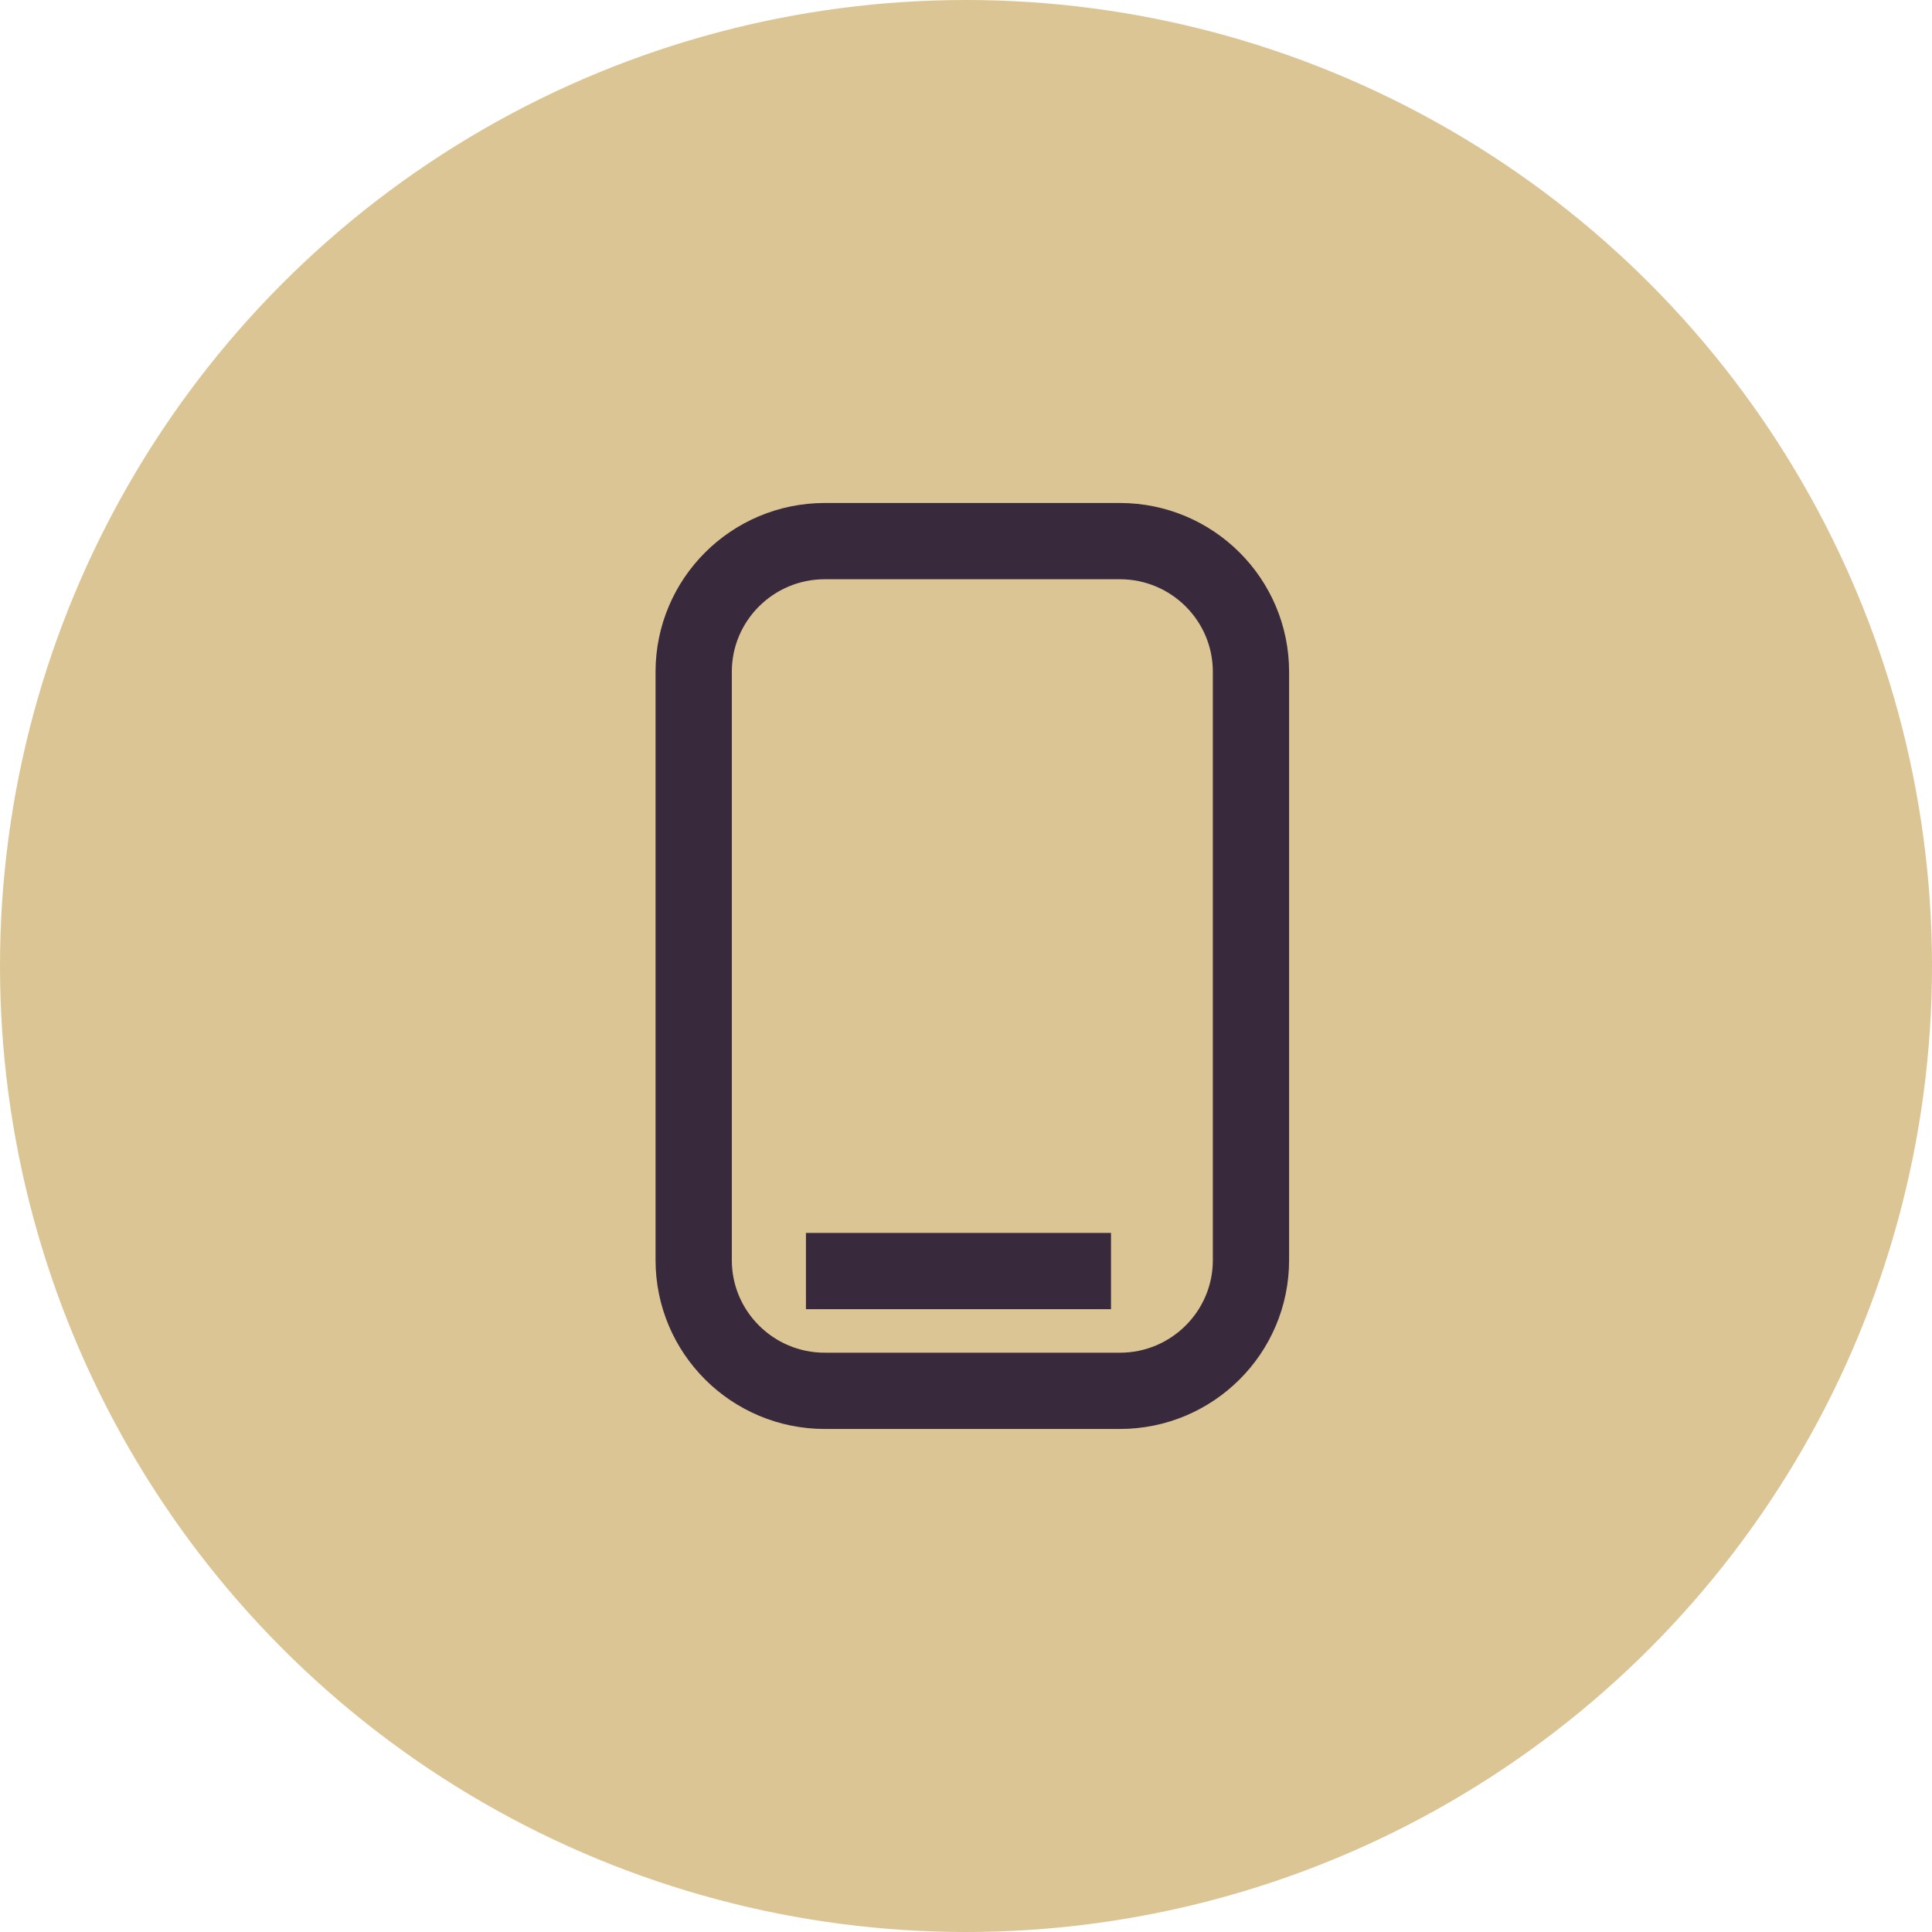 <?xml version="1.0" encoding="UTF-8"?>
<svg xmlns="http://www.w3.org/2000/svg" fill="none" height="38" viewBox="0 0 38 38" width="38">
  <circle cx="19" cy="19" fill="#dcc594" r="19"></circle>
  <g stroke="#382a3c" stroke-width="1.5">
    <path d="m22.026 10.643h-5.803c-1.424 0-2.579 1.151-2.579 2.571v11.571c0 1.42 1.155 2.571 2.579 2.571h5.803c1.424 0 2.579-1.151 2.579-2.571v-11.571c0-1.42-1.155-2.571-2.579-2.571z"></path>
    <path d="m15.852 25h6"></path>
  </g>
</svg>
